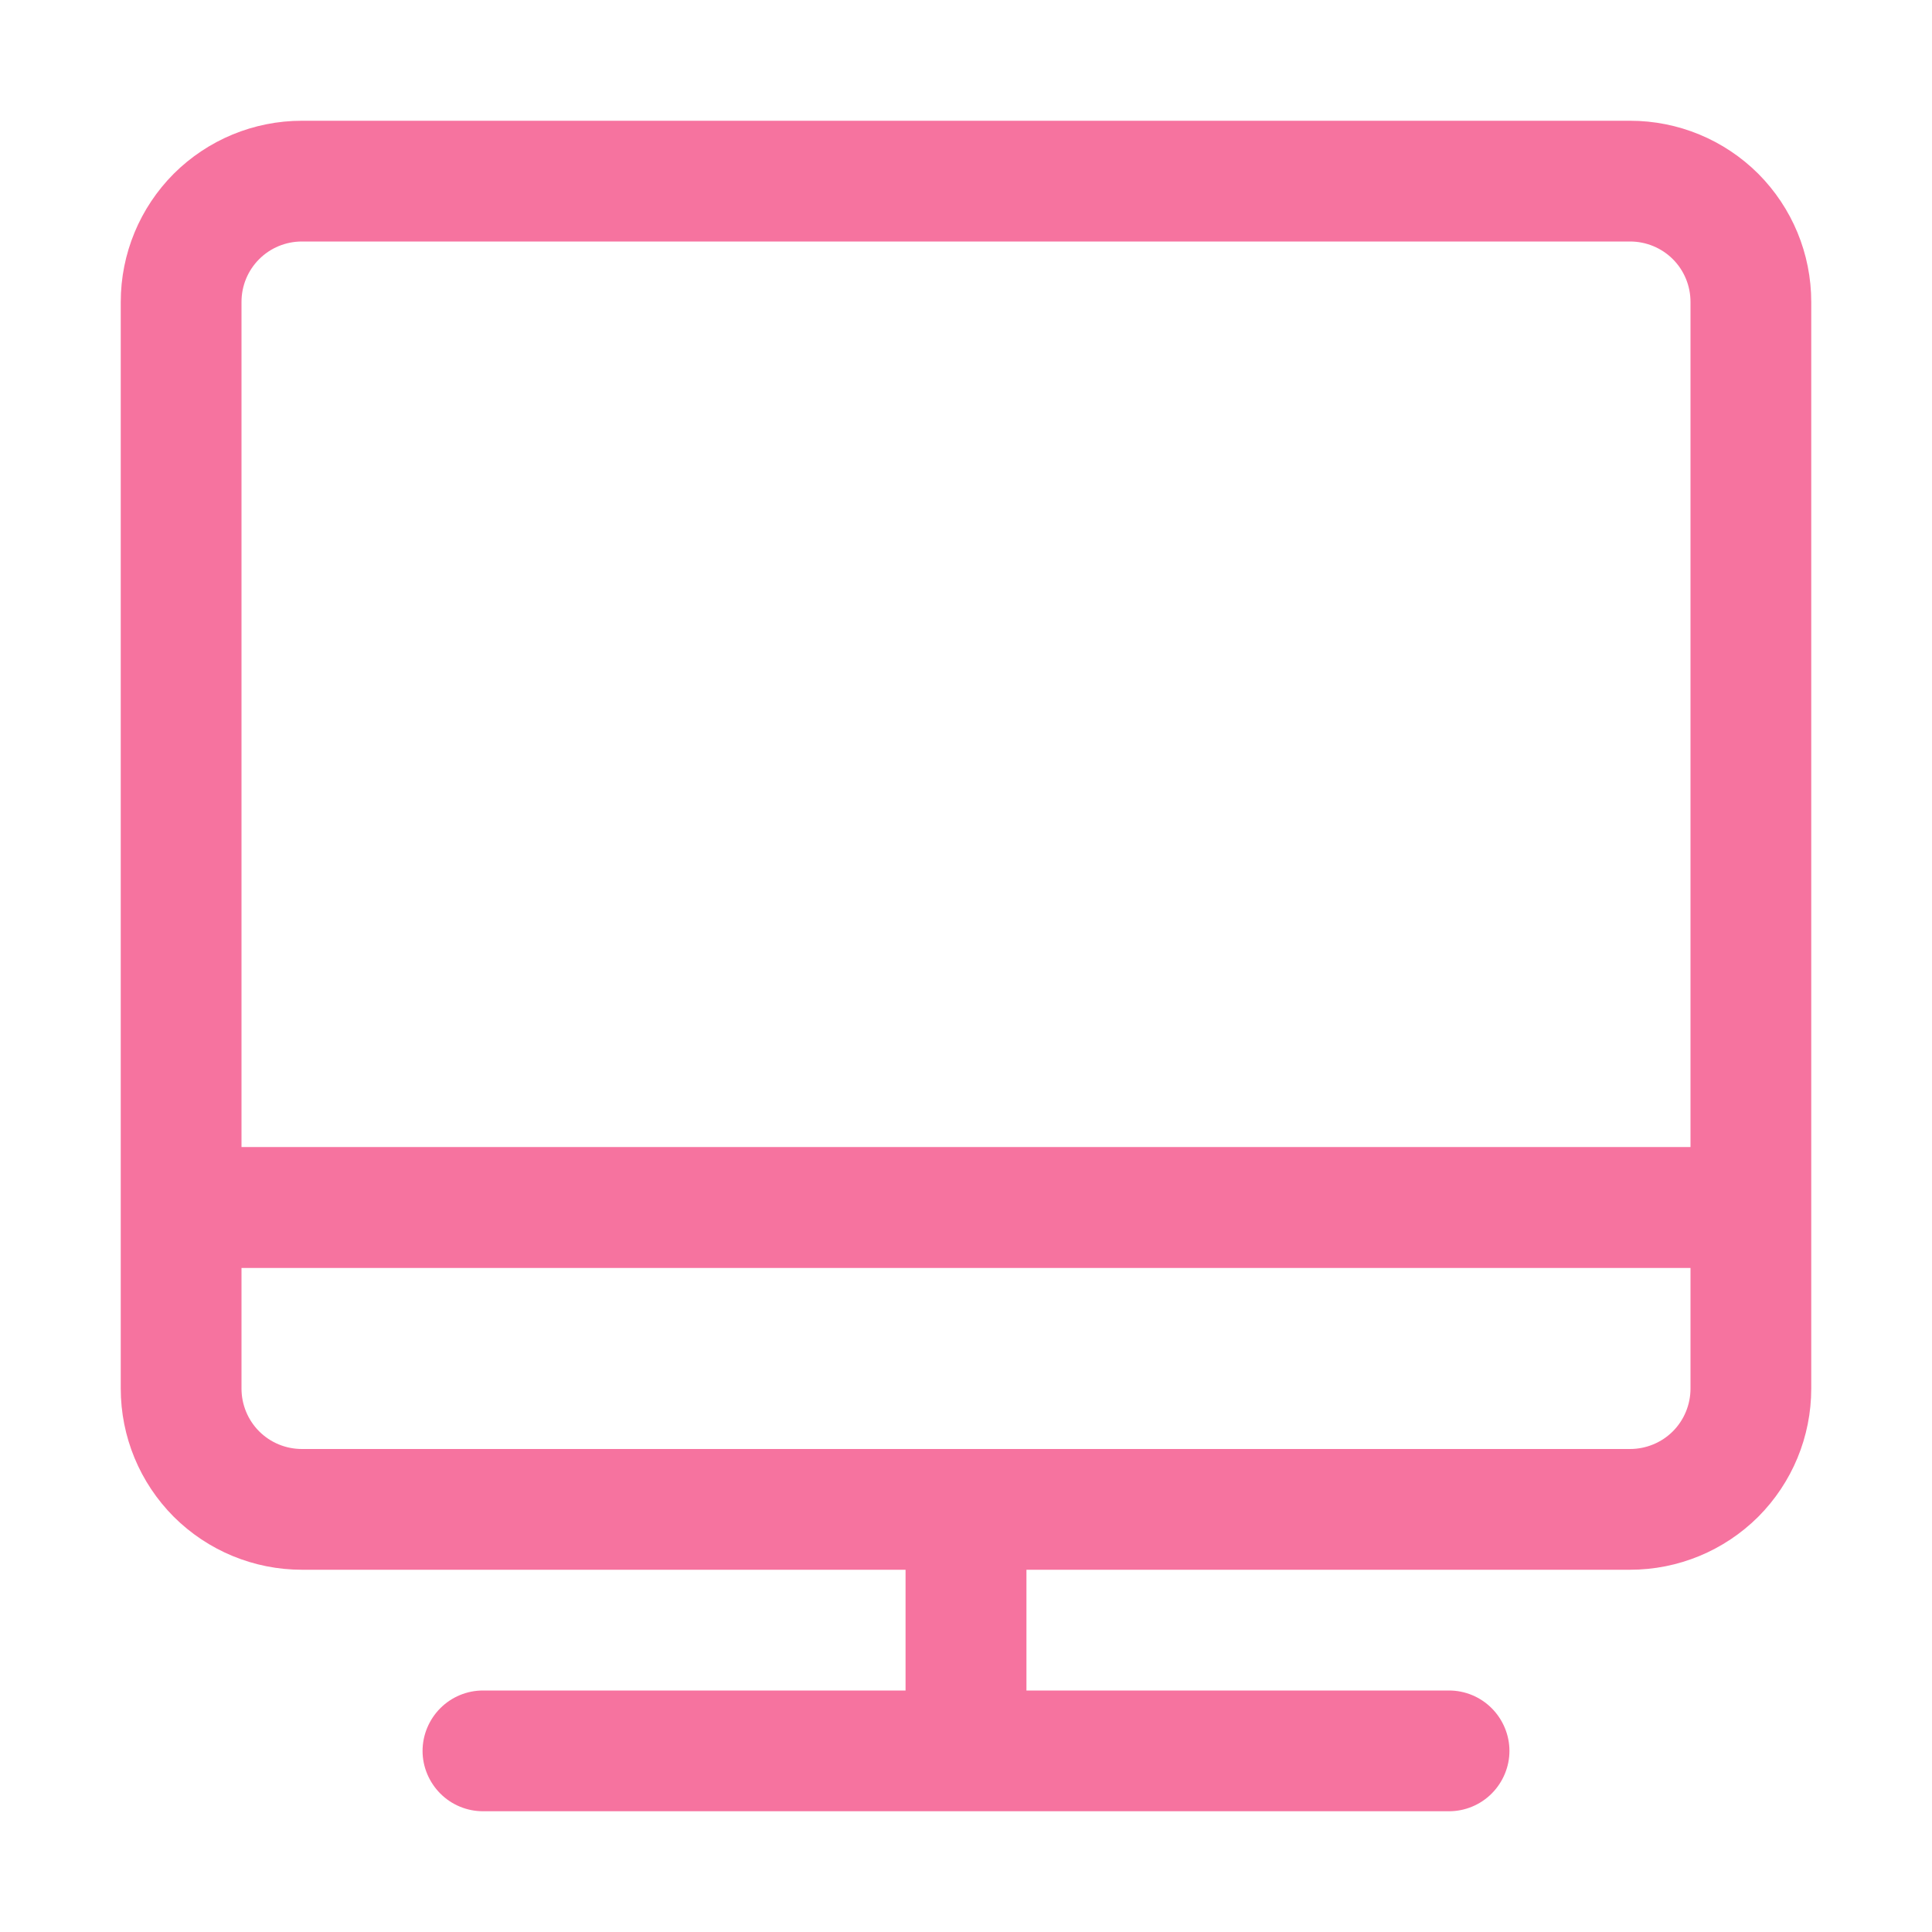 <svg width="14" height="14" viewBox="0 0 14 14" fill="none" xmlns="http://www.w3.org/2000/svg">
<g id="&#232;&#174;&#190;&#229;&#164;&#135;&#231;&#138;&#182;&#230;&#128;&#129; 1" clip-path="url(#clip0_446_12307)">
<path id="Vector" d="M11.812 0.875H2.188C1.839 0.875 1.506 1.013 1.259 1.259C1.013 1.506 0.875 1.839 0.875 2.188V10.062C0.875 10.411 1.013 10.744 1.259 10.991C1.506 11.237 1.839 11.375 2.188 11.375H6.562V12.25H3.5C3.384 12.25 3.273 12.296 3.191 12.378C3.109 12.46 3.062 12.572 3.062 12.688C3.062 12.803 3.109 12.915 3.191 12.997C3.273 13.079 3.384 13.125 3.5 13.125H10.5C10.616 13.125 10.727 13.079 10.809 12.997C10.891 12.915 10.938 12.803 10.938 12.688C10.938 12.572 10.891 12.46 10.809 12.378C10.727 12.296 10.616 12.25 10.5 12.25H7.438V11.375H11.812C12.161 11.375 12.494 11.237 12.741 10.991C12.987 10.744 13.125 10.411 13.125 10.062V2.188C13.125 1.839 12.987 1.506 12.741 1.259C12.494 1.013 12.161 0.875 11.812 0.875ZM2.188 1.75H11.812C11.928 1.75 12.04 1.796 12.122 1.878C12.204 1.96 12.25 2.071 12.25 2.188V8.312H1.75V2.188C1.75 2.071 1.796 1.96 1.878 1.878C1.96 1.796 2.071 1.75 2.188 1.75ZM12.25 10.062C12.25 10.178 12.204 10.29 12.122 10.372C12.04 10.454 11.928 10.5 11.812 10.5H2.188C2.071 10.5 1.96 10.454 1.878 10.372C1.796 10.29 1.75 10.178 1.75 10.062V9.188H12.25V10.062Z" fill="#F6739F"/>
</g>
<defs>
<clipPath id="clip0_446_12307">
<rect width="14" height="14" fill="white"/>
</clipPath>
</defs>
</svg>
